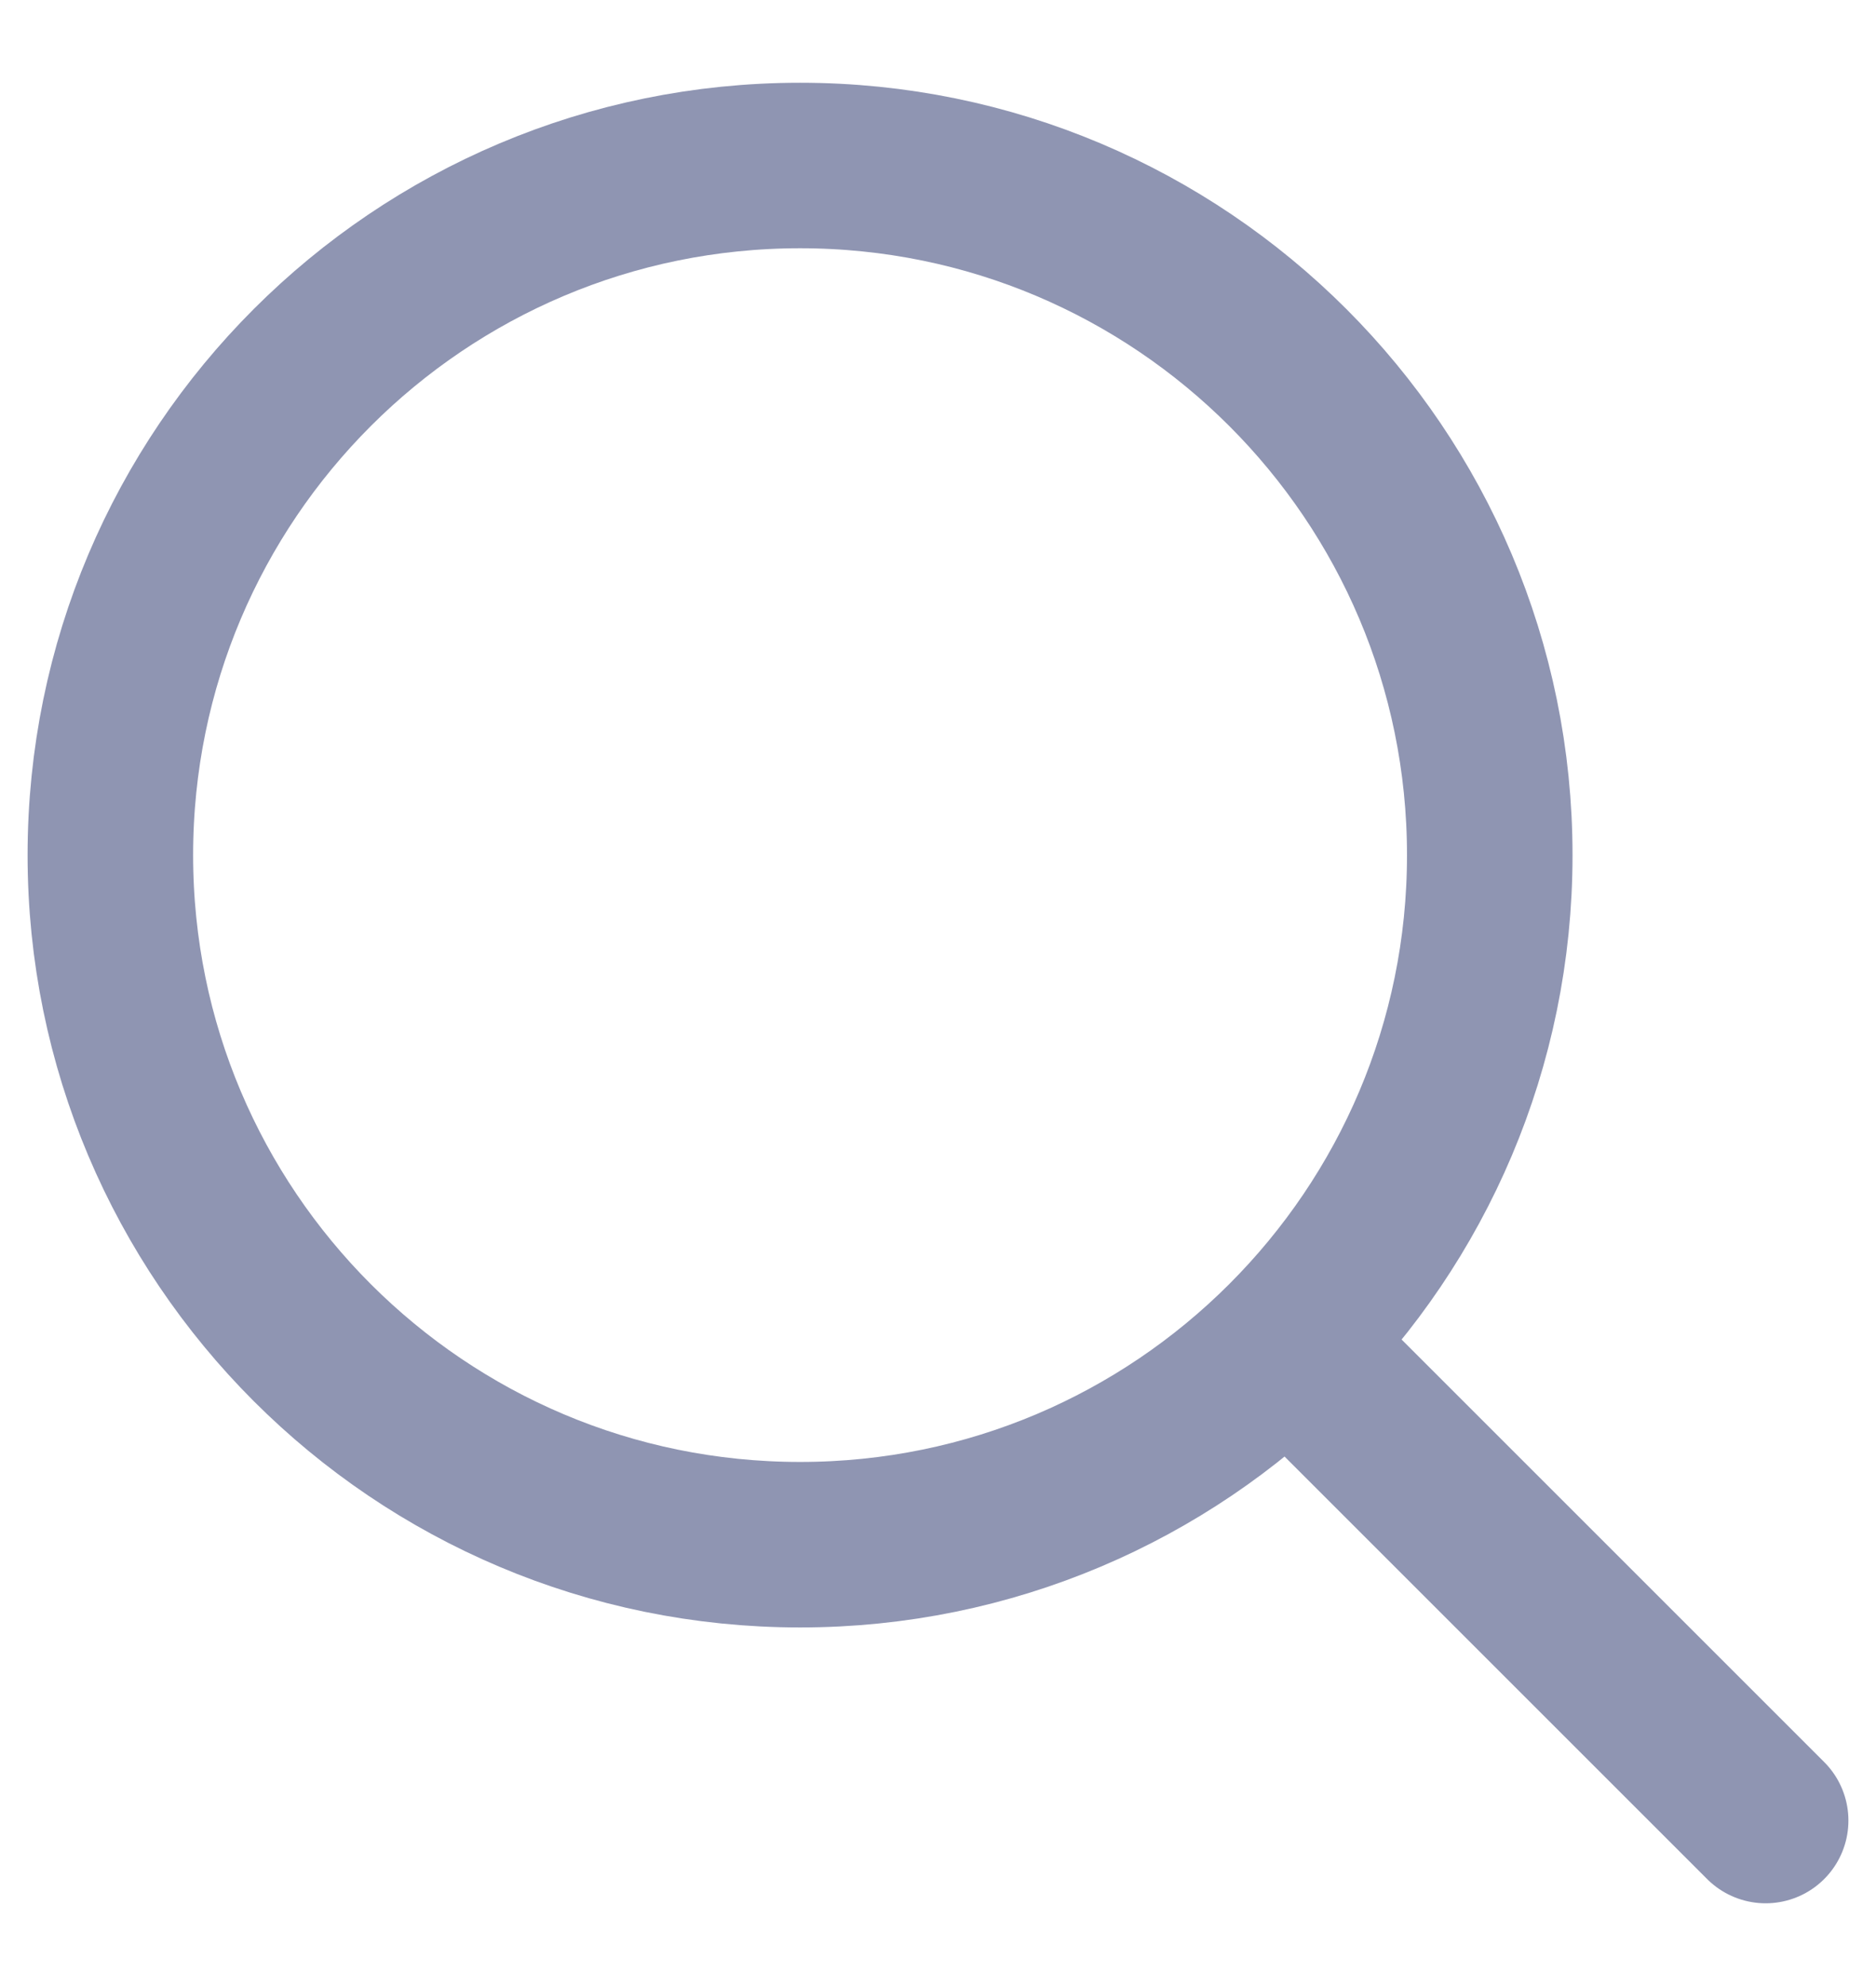 <svg width="17" height="18" viewBox="0 0 17 18" fill="none" xmlns="http://www.w3.org/2000/svg">
<path d="M16 16.5L11.669 12.169M11.669 12.169C12.8 11.038 13.5 9.476 13.5 7.75C13.5 4.298 10.702 1.5 7.25 1.5C3.798 1.5 1 4.298 1 7.75C1 11.202 3.798 14 7.25 14C8.976 14 10.538 13.3 11.669 12.169Z" stroke="#8F95B2" stroke-width="1.5" stroke-linecap="round" stroke-linejoin="round"/>
</svg>
